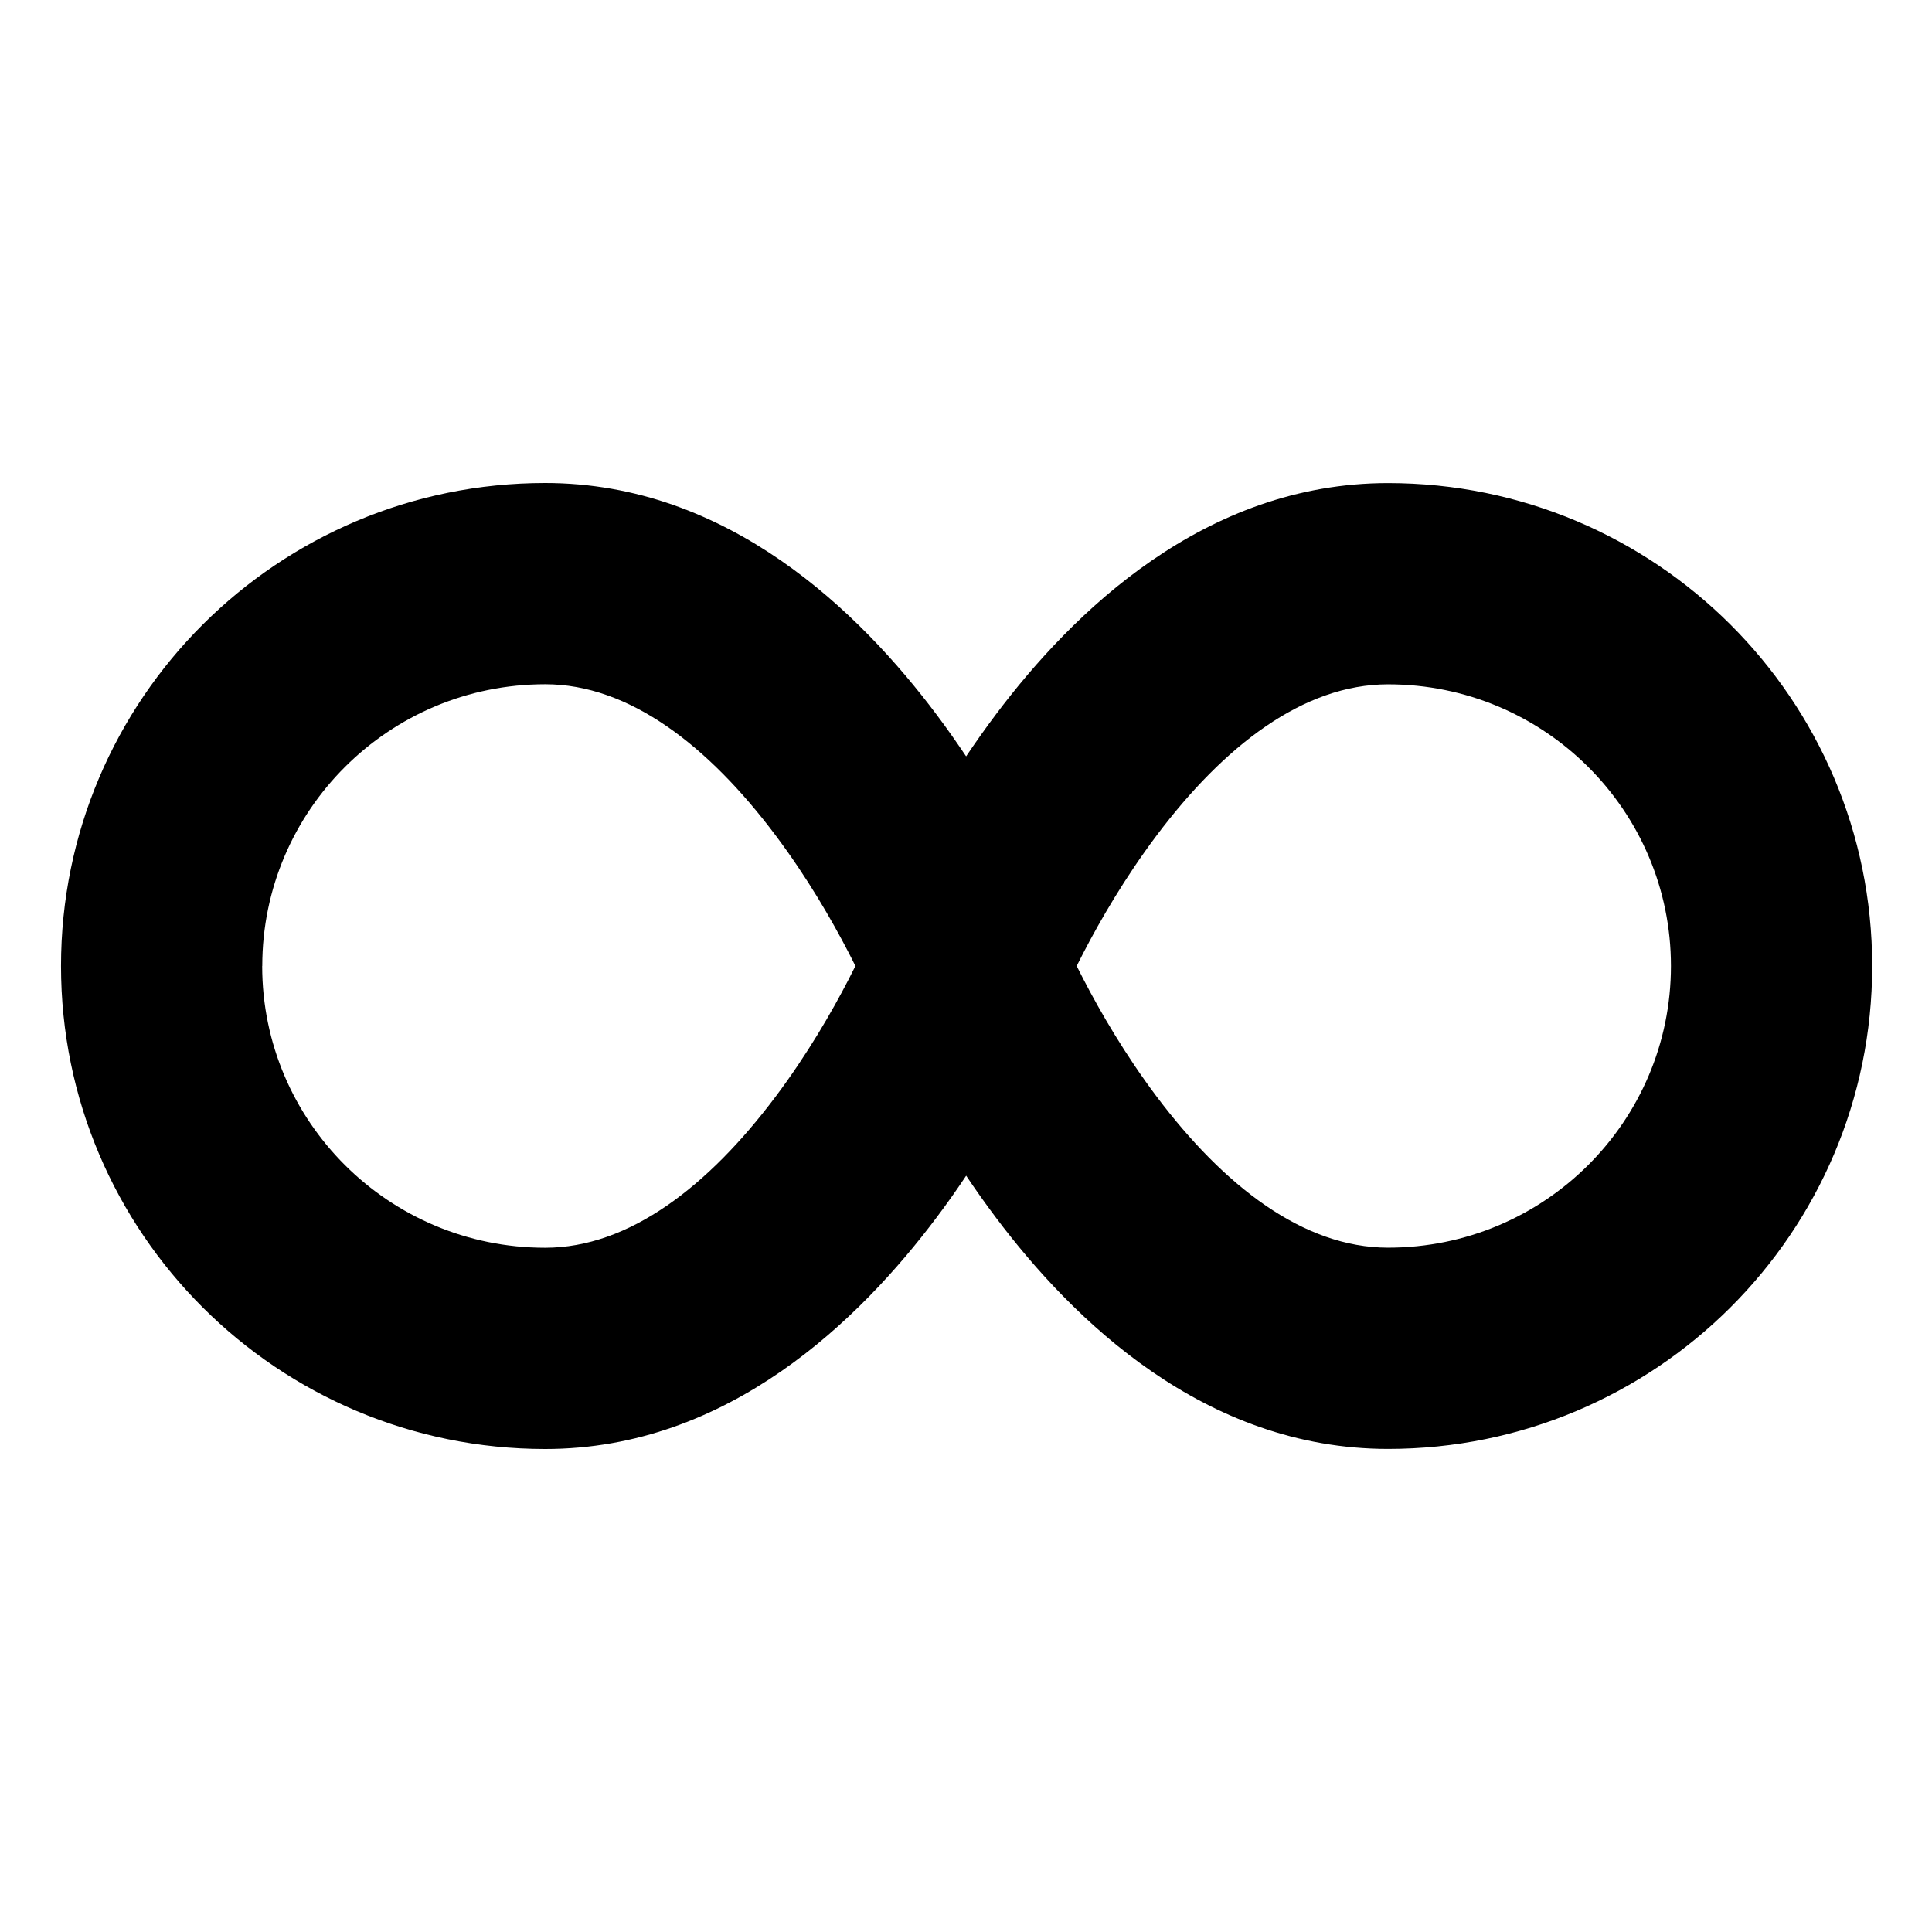 <svg xmlns="http://www.w3.org/2000/svg" fill="none" viewBox="0 0 24 24" id="Loop-1--Streamline-Sharp">
  <desc>
    Loop 1 Streamline Icon: https://streamlinehq.com
  </desc>
  <g id="loop-1--multimedia-multi-button-repeat-media-loop-infinity-controls">
    <path id="Union" fill="#000000" fill-rule="evenodd" d="M3.258 12c0 -1.929 1.57 -3.5 3.515 -3.5 1.044 0 2.027 0.765 2.86 1.875 0.393 0.523 0.699 1.053 0.908 1.457 0.031 0.059 0.059 0.115 0.085 0.168 -0.026 0.052 -0.054 0.108 -0.085 0.168 -0.209 0.404 -0.515 0.934 -0.908 1.457C8.799 14.735 7.817 15.5 6.772 15.5c-1.945 0 -3.515 -1.571 -3.515 -3.5Zm8.743 -2.605c-0.115 -0.171 -0.237 -0.346 -0.369 -0.521C10.683 7.61 9.051 6 6.772 6 3.454 6 0.758 8.683 0.758 12c0 3.317 2.696 6 6.015 6 2.278 0 3.91 -1.61 4.86 -2.874 0.132 -0.175 0.255 -0.35 0.369 -0.521 0.115 0.171 0.238 0.346 0.37 0.521 0.952 1.266 2.588 2.873 4.871 2.873 3.318 0 6.014 -2.682 6.014 -5.999 0 -3.317 -2.696 -5.999 -6.014 -5.999 -2.284 0 -3.919 1.607 -4.871 2.873 -0.132 0.175 -0.255 0.35 -0.37 0.521Zm-1.16 3.072c0 0 0 0 -0 -0l0 0Zm2.619 -0.3c-0.03 -0.059 -0.059 -0.115 -0.085 -0.167 0.026 -0.052 0.054 -0.108 0.085 -0.167 0.209 -0.403 0.516 -0.933 0.909 -1.456 0.834 -1.109 1.82 -1.876 2.874 -1.876 1.944 0 3.514 1.57 3.514 3.499 0 1.929 -1.57 3.499 -3.514 3.499 -1.054 0 -2.039 -0.767 -2.874 -1.876 -0.393 -0.523 -0.7 -1.053 -0.909 -1.456Z" clip-rule="evenodd" stroke-width="1"></path>
  </g>
</svg>